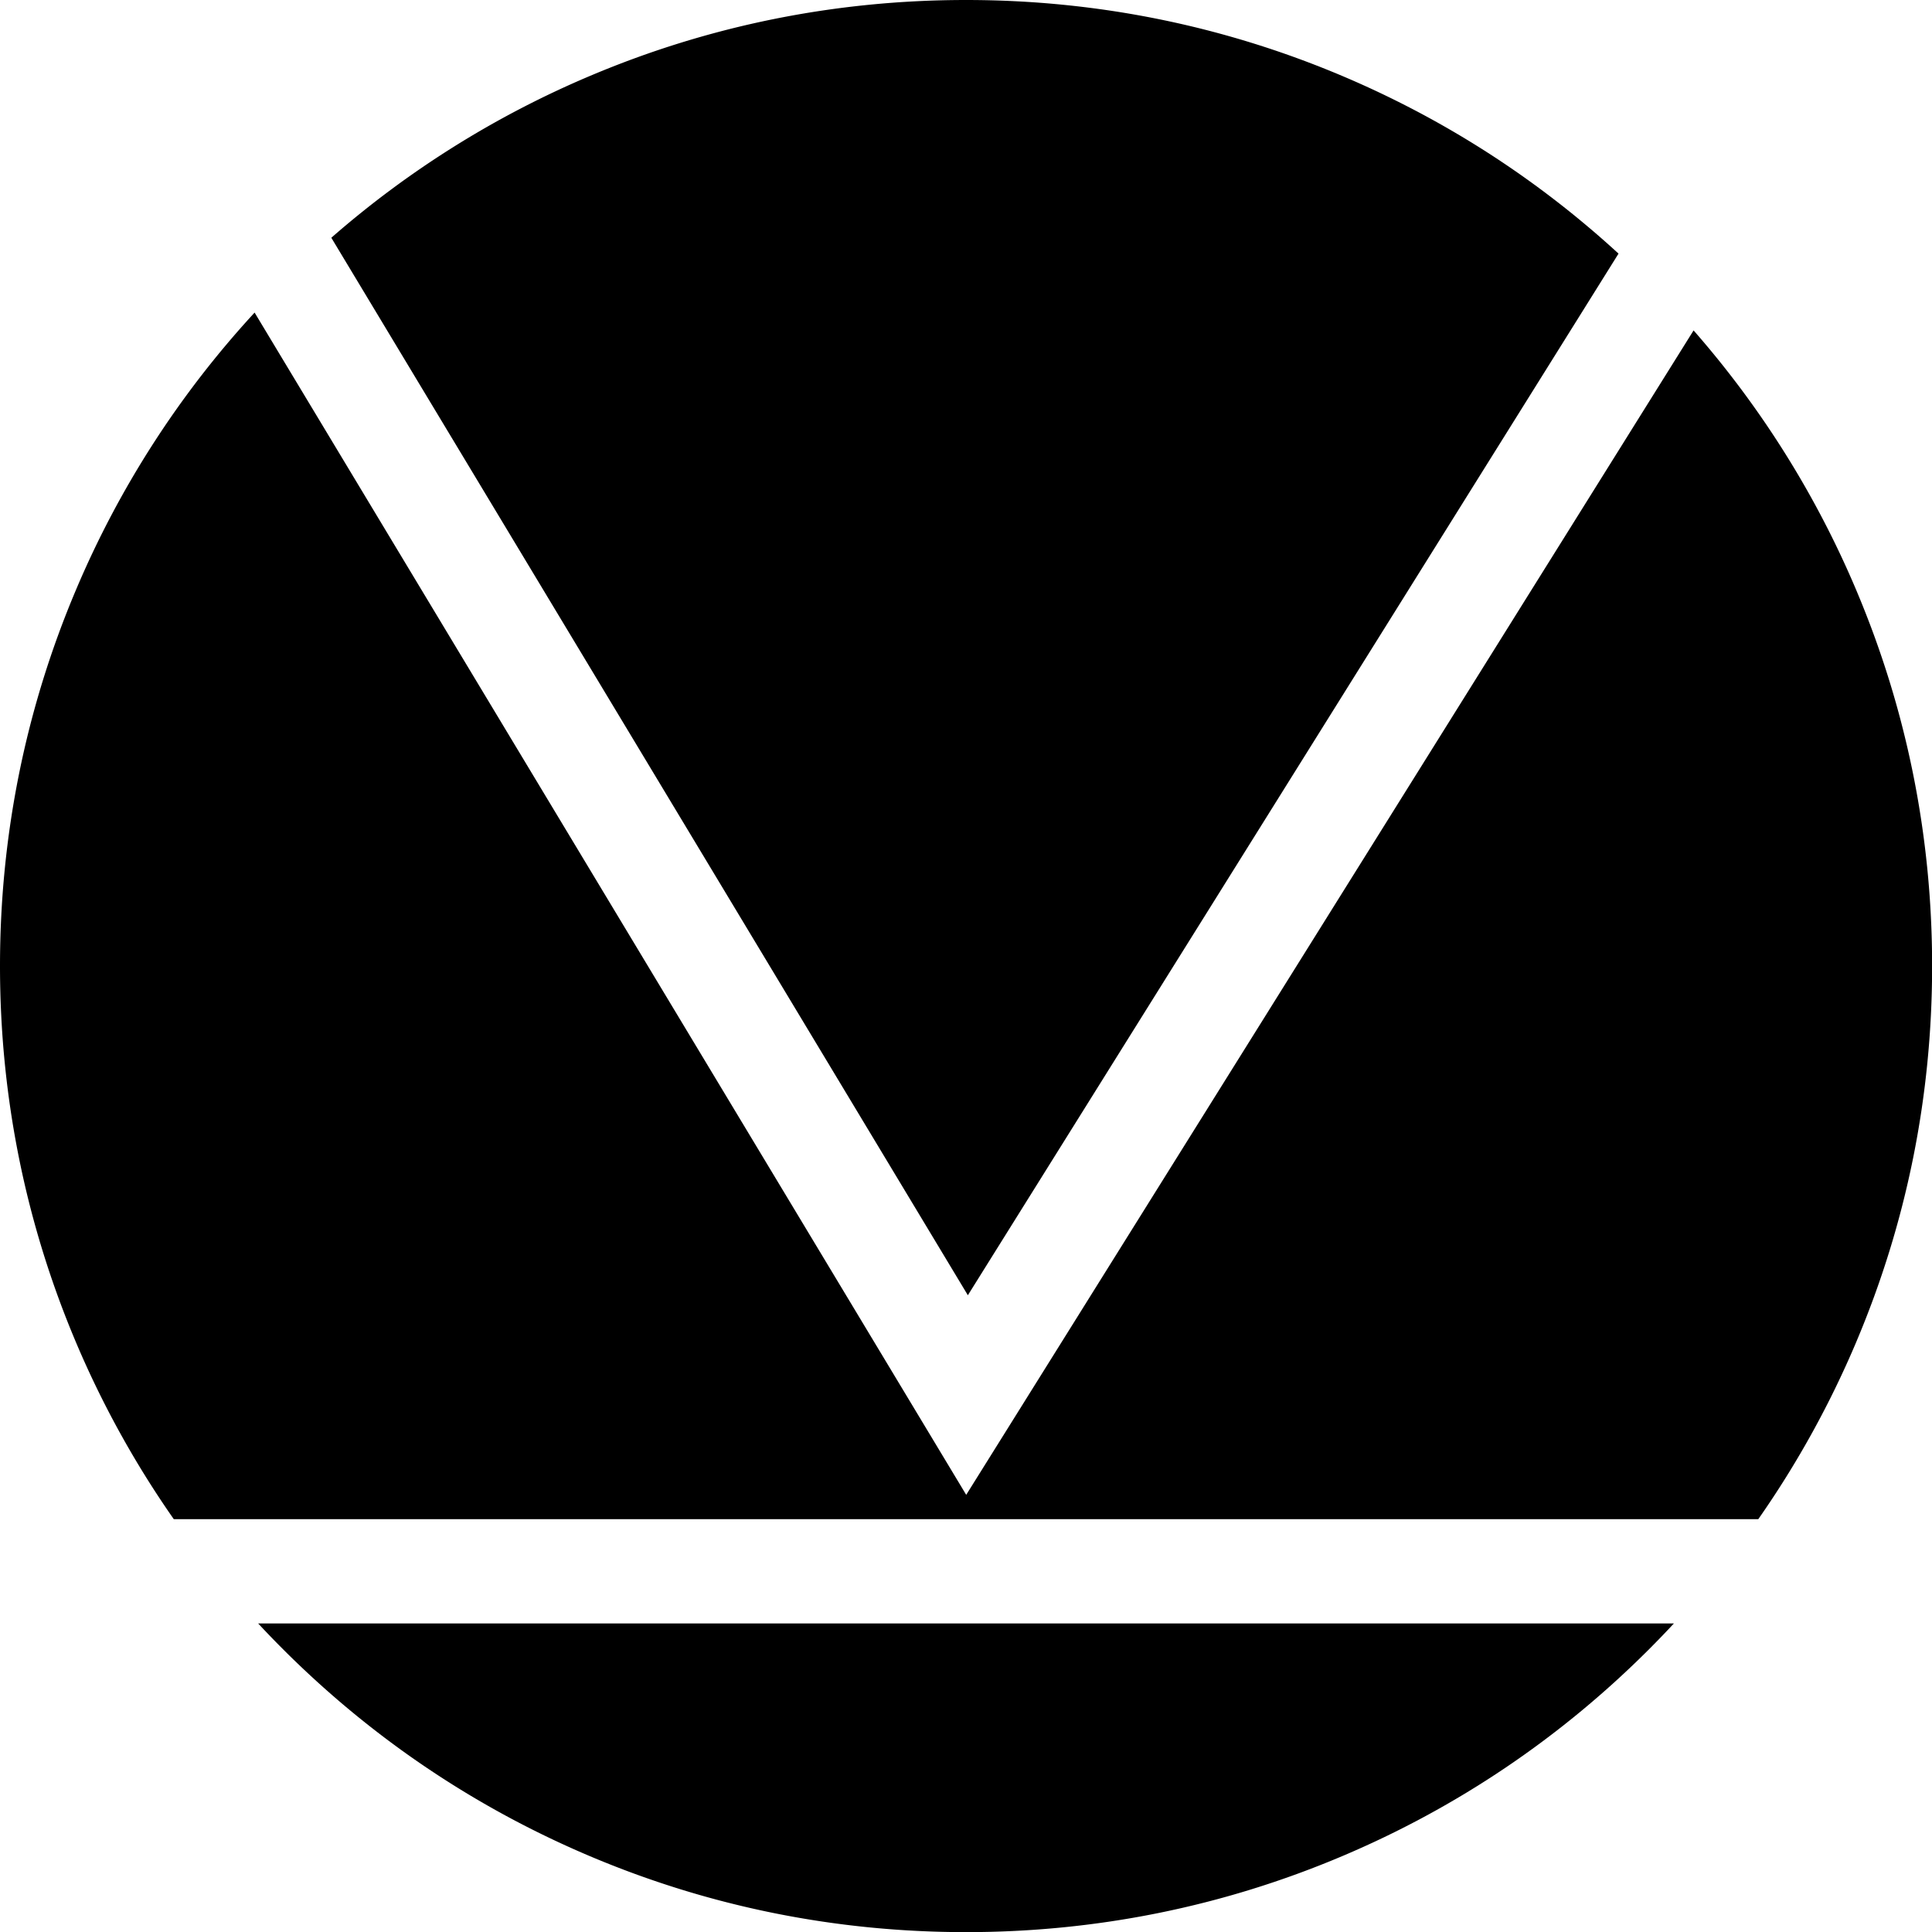 <?xml version="1.0" encoding="UTF-8"?>
<svg data-bbox="0 0 375.023 375.024" height="500" viewBox="0 0 375 375" width="500" xmlns="http://www.w3.org/2000/svg" data-type="shape">
    <g>
        <defs>
            <clipPath id="e4eba99d-0f68-46ed-9986-72896ef605ca">
                <path d="M150 83.941h75v75h-75Zm0 0"/>
            </clipPath>
        </defs>
        <path d="M360.29 260.496a187 187 0 0 1-19.005 34.371H33.73a187 187 0 0 1-19.003-34.37C4.957 237.386 0 212.831 0 187.506c0-25.316 4.957-49.874 14.734-72.984a186.5 186.5 0 0 1 34.684-53.851l138.121 229.476L328.723 64.133a186.7 186.7 0 0 1 31.566 50.39c9.777 23.11 14.734 47.668 14.734 72.985 0 25.324-4.957 49.879-14.734 72.988m-46.134-211.27c-15.84-14.535-33.855-26.124-53.66-34.5C237.386 4.958 212.832 0 187.508 0s-49.875 4.957-72.985 14.734A186.6 186.6 0 0 0 64.31 46.148l123.55 205.258ZM54.922 320.103c17.223 17.222 37.277 30.746 59.601 40.187 23.11 9.777 47.668 14.734 72.985 14.734 25.316 0 49.87-4.957 72.98-14.734 22.328-9.441 42.383-22.965 59.606-40.187a186 186 0 0 0 4.804-4.989H50.11a193 193 0 0 0 4.813 4.989m0 0"/>
        <g clip-path="url(#e4eba99d-0f68-46ed-9986-72896ef605ca)">
            <path d="M225 121.441q0 1.844-.184 3.676a36 36 0 0 1-.539 3.64 37.7 37.7 0 0 1-2.133 7.035 37.4 37.4 0 0 1-5.656 9.438q-1.172 1.426-2.472 2.727a36 36 0 0 1-2.727 2.473 38 38 0 0 1-6.113 4.086 38 38 0 0 1-6.79 2.813 39 39 0 0 1-3.57.894 37.3 37.3 0 0 1-7.316.719q-1.843 0-3.676-.18a38 38 0 0 1-3.64-.54 39 39 0 0 1-3.57-.894 37.7 37.7 0 0 1-9.95-4.707 37.5 37.5 0 0 1-8.152-7.39 37.4 37.4 0 0 1-5.656-9.437 38 38 0 0 1-1.243-3.466 39 39 0 0 1-.894-3.57 38 38 0 0 1-.54-3.64 37 37 0 0 1-.179-3.677 37.3 37.3 0 0 1 .719-7.316 37.3 37.3 0 0 1 2.137-7.031 36 36 0 0 1 1.574-3.328 37 37 0 0 1 1.89-3.157 37 37 0 0 1 4.664-5.684 38 38 0 0 1 2.727-2.472 39 39 0 0 1 2.953-2.191 38 38 0 0 1 6.484-3.465 37.7 37.7 0 0 1 7.036-2.133 36 36 0 0 1 3.64-.539 37 37 0 0 1 3.676-.184q1.841.001 3.676.184 1.831.175 3.64.54a36 36 0 0 1 3.57.894q1.76.534 3.466 1.238a38 38 0 0 1 6.48 3.465 38 38 0 0 1 2.957 2.191q1.426 1.172 2.727 2.473a38 38 0 0 1 2.472 2.726q1.167 1.424 2.192 2.957a37 37 0 0 1 1.89 3.157 37.3 37.3 0 0 1 2.813 6.793c.36 1.171.656 2.363.894 3.566q.364 1.809.54 3.64.181 1.836.183 3.676m0 0"/>
        </g>
    </g>
</svg>
